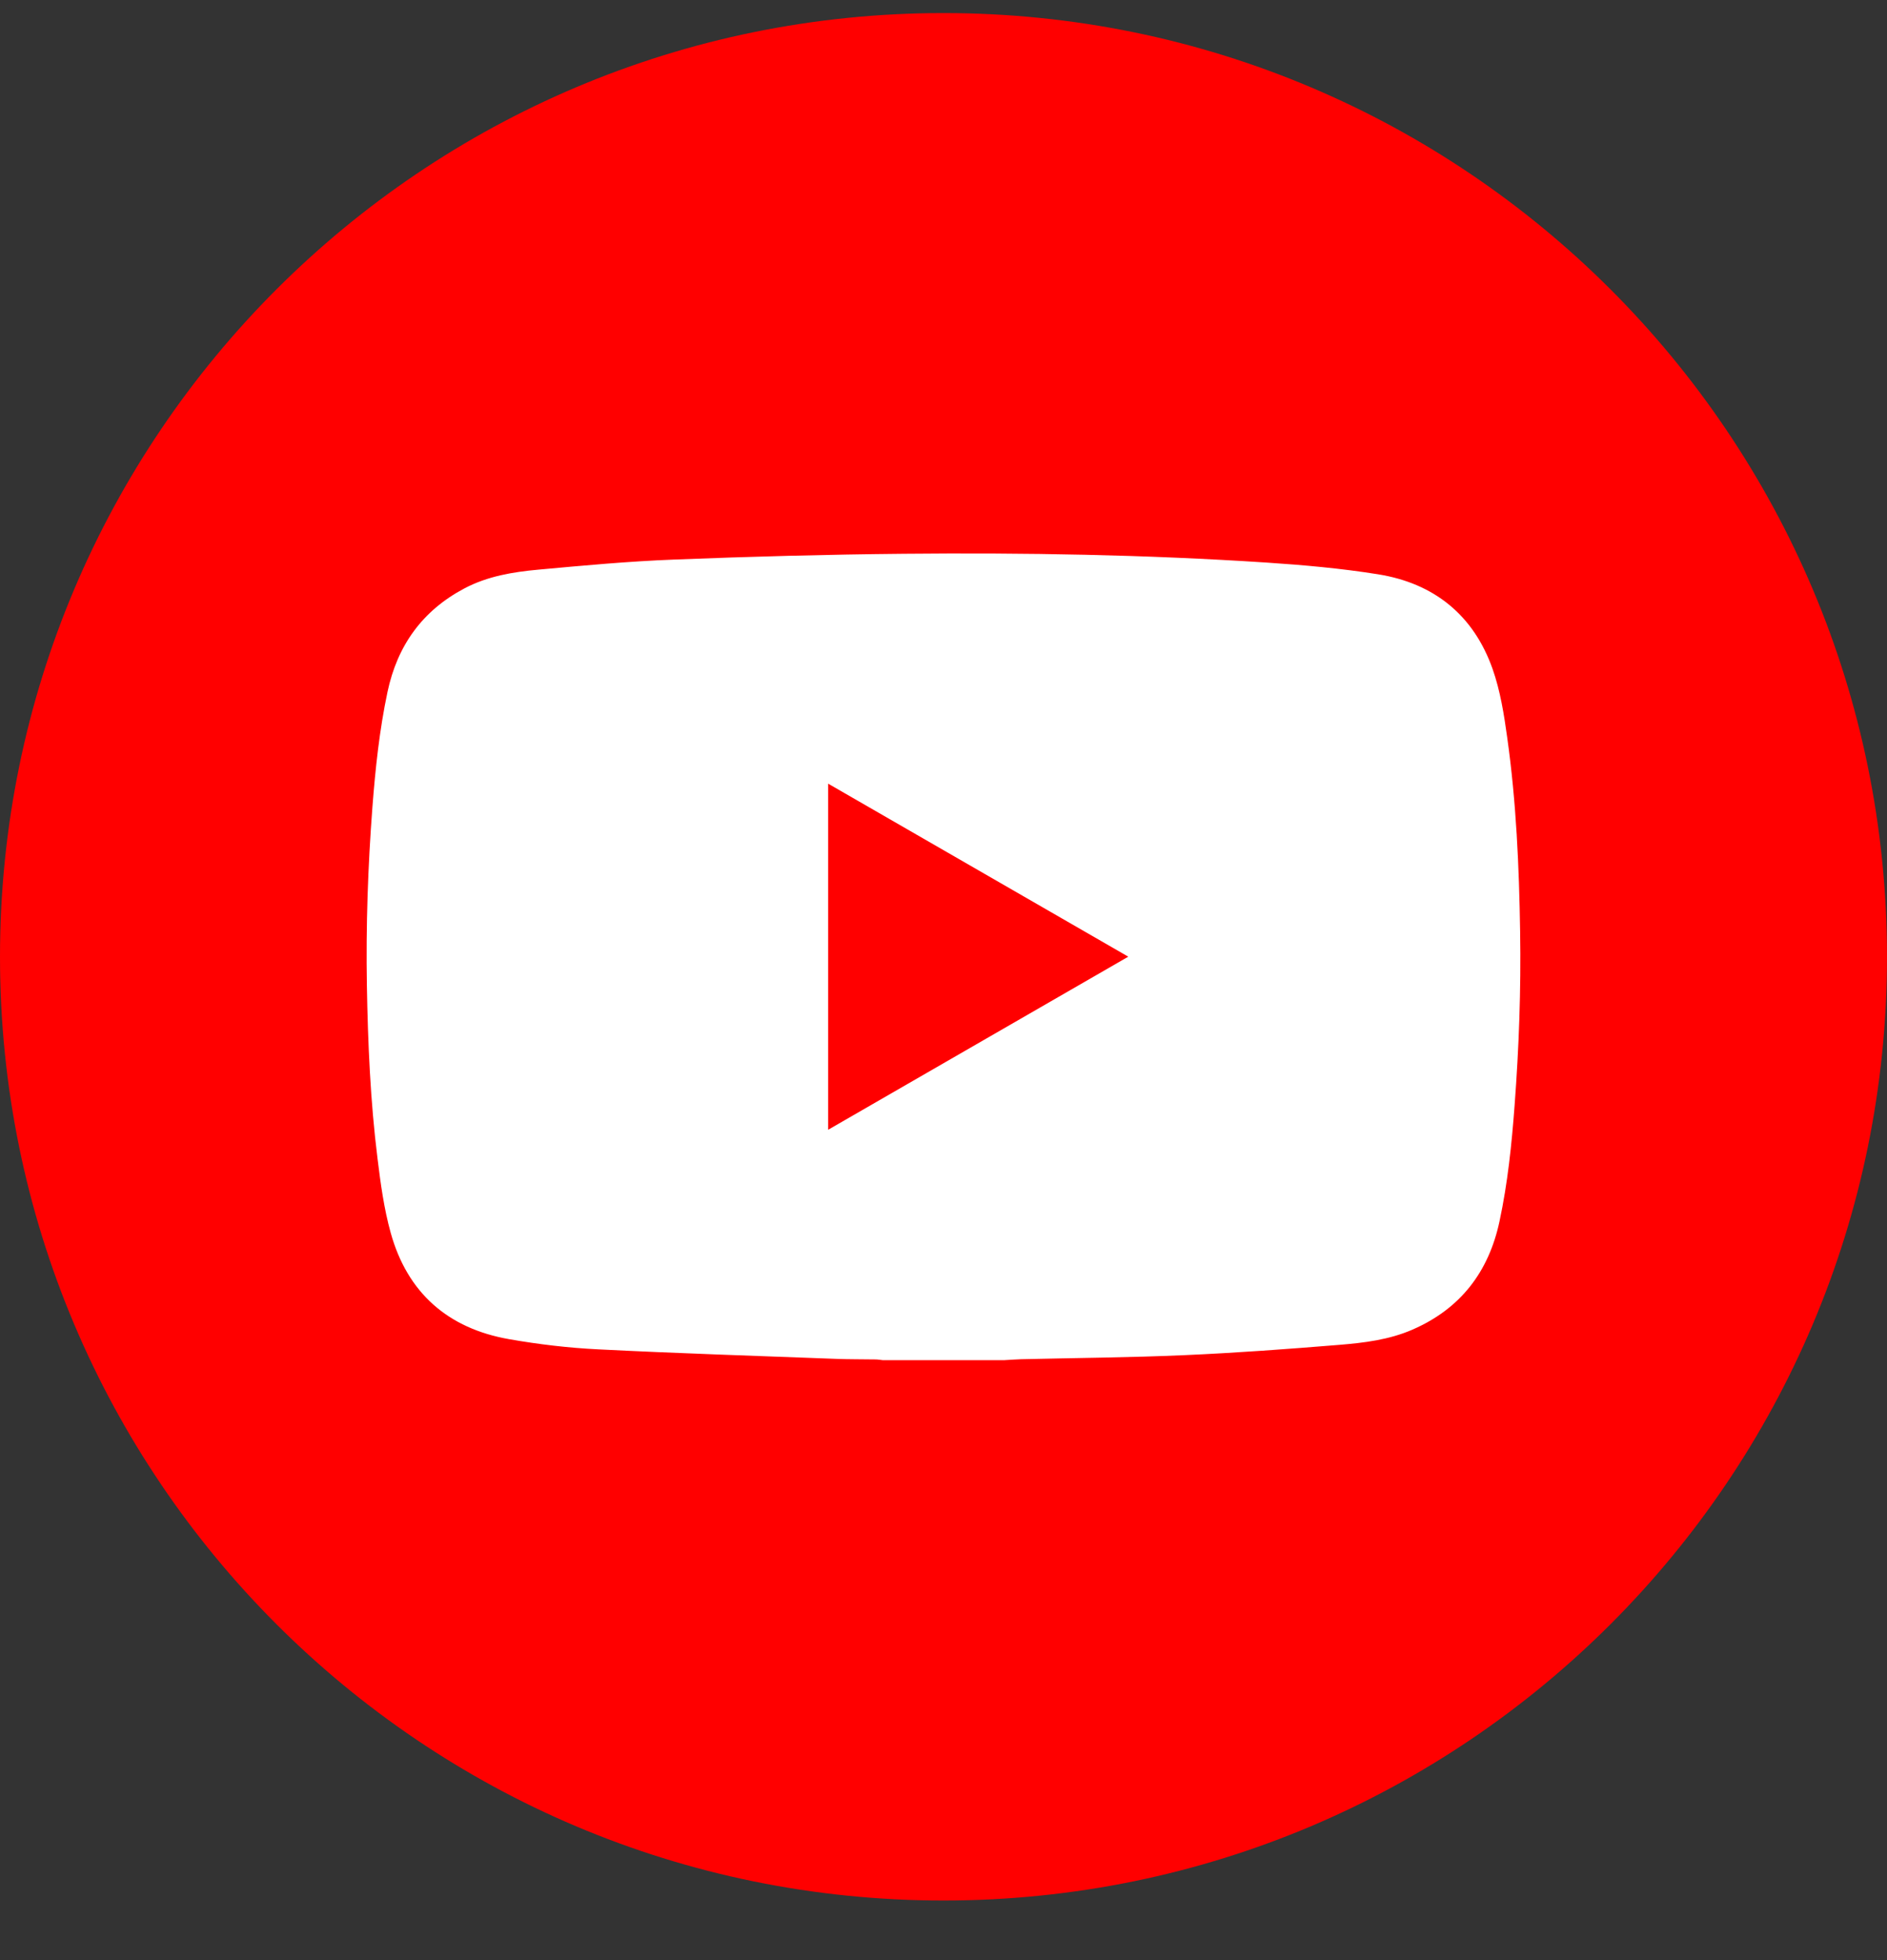 <?xml version="1.0" encoding="UTF-8"?> <svg xmlns="http://www.w3.org/2000/svg" width="26" height="27" viewBox="0 0 26 27" fill="none"><rect x="0" y="0" width="26" height="27" fill="#333333" stroke="none"/><g clip-path="url(#clip0_1066_1004)"><path d="M13 26.179C20.179 26.179 26 20.359 26 13.18C26 6 20.179 0.18 13 0.18C5.82 0.18 0 6 0 13.18C0 20.359 5.82 26.179 13 26.179Z" fill="#FF0000"></path><path d="M20.945 12.834C20.931 11.939 20.892 11.046 20.767 10.159C20.723 9.841 20.672 9.517 20.566 9.216C20.305 8.475 19.761 8.035 18.989 7.911C18.479 7.829 17.962 7.783 17.447 7.749C15.784 7.64 14.118 7.612 12.452 7.628C11.396 7.638 10.34 7.666 9.285 7.708C8.66 7.732 8.037 7.79 7.415 7.847C7.065 7.879 6.717 7.937 6.399 8.105C5.818 8.412 5.474 8.894 5.339 9.532C5.228 10.056 5.172 10.588 5.131 11.121C5.069 11.938 5.041 12.756 5.055 13.575C5.069 14.372 5.103 15.169 5.202 15.961C5.244 16.304 5.291 16.65 5.383 16.981C5.613 17.809 6.173 18.3 7.016 18.447C7.421 18.518 7.833 18.567 8.244 18.587C9.335 18.642 10.428 18.677 11.52 18.718C11.701 18.725 11.882 18.723 12.063 18.726C12.097 18.726 12.131 18.733 12.164 18.736H13.836C13.914 18.732 13.992 18.725 14.071 18.723C14.819 18.705 15.569 18.7 16.316 18.667C17.029 18.636 17.742 18.583 18.454 18.525C18.796 18.497 19.14 18.455 19.46 18.316C20.121 18.029 20.512 17.522 20.661 16.823C20.774 16.296 20.829 15.761 20.869 15.225C20.929 14.429 20.958 13.633 20.945 12.835L20.945 12.834ZM11.411 15.562V10.795C12.789 11.589 14.16 12.379 15.546 13.178C14.159 13.978 12.789 14.767 11.411 15.562Z" fill="white"></path></g><defs><clipPath id="clip0_1066_1004"><rect width="26" height="26" fill="white" transform="translate(0 0.18)"></rect></clipPath></defs></svg> 
